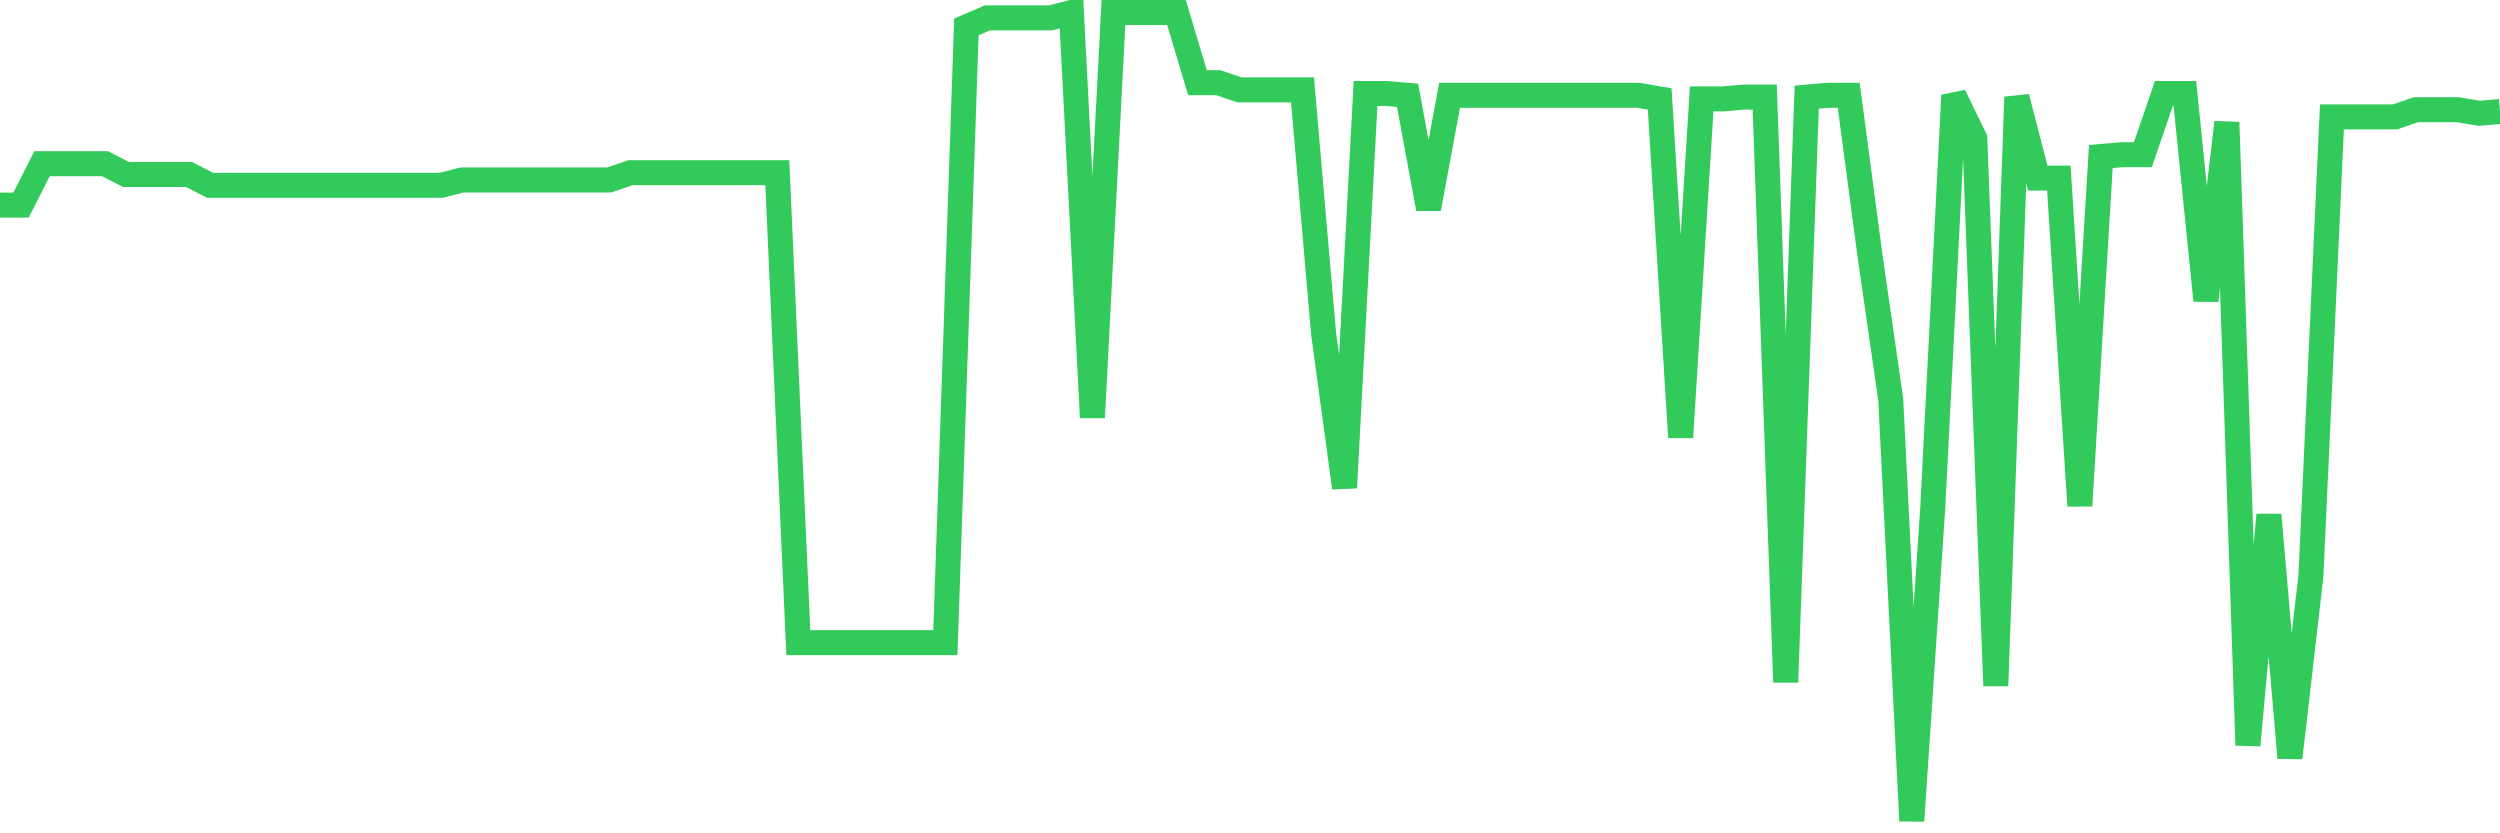 <svg
  xmlns="http://www.w3.org/2000/svg"
  xmlns:xlink="http://www.w3.org/1999/xlink"
  width="120"
  height="40"
  viewBox="0 0 120 40"
  preserveAspectRatio="none"
>
  <polyline
    points="0,9.846 1.008,9.846 2.017,7.859 3.025,7.859 4.034,7.859 5.042,7.859 6.05,8.377 7.059,8.377 8.067,8.377 9.076,8.377 10.084,8.896 11.092,8.896 12.101,8.896 13.109,8.896 14.118,8.896 15.126,8.896 16.134,8.896 17.143,8.896 18.151,8.896 19.16,8.896 20.168,8.896 21.176,8.896 22.185,8.637 23.193,8.637 24.202,8.637 25.21,8.637 26.218,8.637 27.227,8.637 28.235,8.637 29.244,8.637 30.252,8.291 31.261,8.291 32.269,8.291 33.277,8.291 34.286,8.291 35.294,8.291 36.303,8.291 37.311,8.291 38.319,30.845 39.328,30.845 40.336,30.845 41.345,30.845 42.353,30.845 43.361,30.845 44.37,30.845 45.378,30.845 46.387,1.291 47.395,0.859 48.403,0.859 49.412,0.859 50.42,0.859 51.429,0.6 52.437,20.043 53.445,0.6 54.454,0.6 55.462,0.6 56.471,0.6 57.479,3.97 58.487,3.97 59.496,4.316 60.504,4.316 61.513,4.316 62.521,4.316 63.529,15.982 64.538,23.413 65.546,4.489 66.555,4.489 67.563,4.575 68.571,10.019 69.58,4.575 70.588,4.575 71.597,4.575 72.605,4.575 73.613,4.575 74.622,4.575 75.63,4.575 76.639,4.575 77.647,4.575 78.655,4.575 79.664,4.748 80.672,20.994 81.681,4.748 82.689,4.748 83.697,4.661 84.706,4.661 85.714,32.746 86.723,4.661 87.731,4.575 88.739,4.575 89.748,12.18 90.756,19.179 91.765,39.4 92.773,24.364 93.782,4.575 94.79,6.649 95.798,32.919 96.807,4.661 97.815,8.55 98.824,8.55 99.832,24.278 100.84,7.513 101.849,7.427 102.857,7.427 103.866,4.489 104.874,4.489 105.882,14.426 106.891,5.871 107.899,35.771 108.908,24.71 109.916,36.376 110.924,27.648 111.933,5.612 112.941,5.612 113.95,5.612 114.958,5.612 115.966,5.266 116.975,5.266 117.983,5.266 118.992,5.439 120,5.353"
    fill="none"
    stroke="#32ca5b"
    stroke-width="1.2"
  >
  </polyline>
</svg>